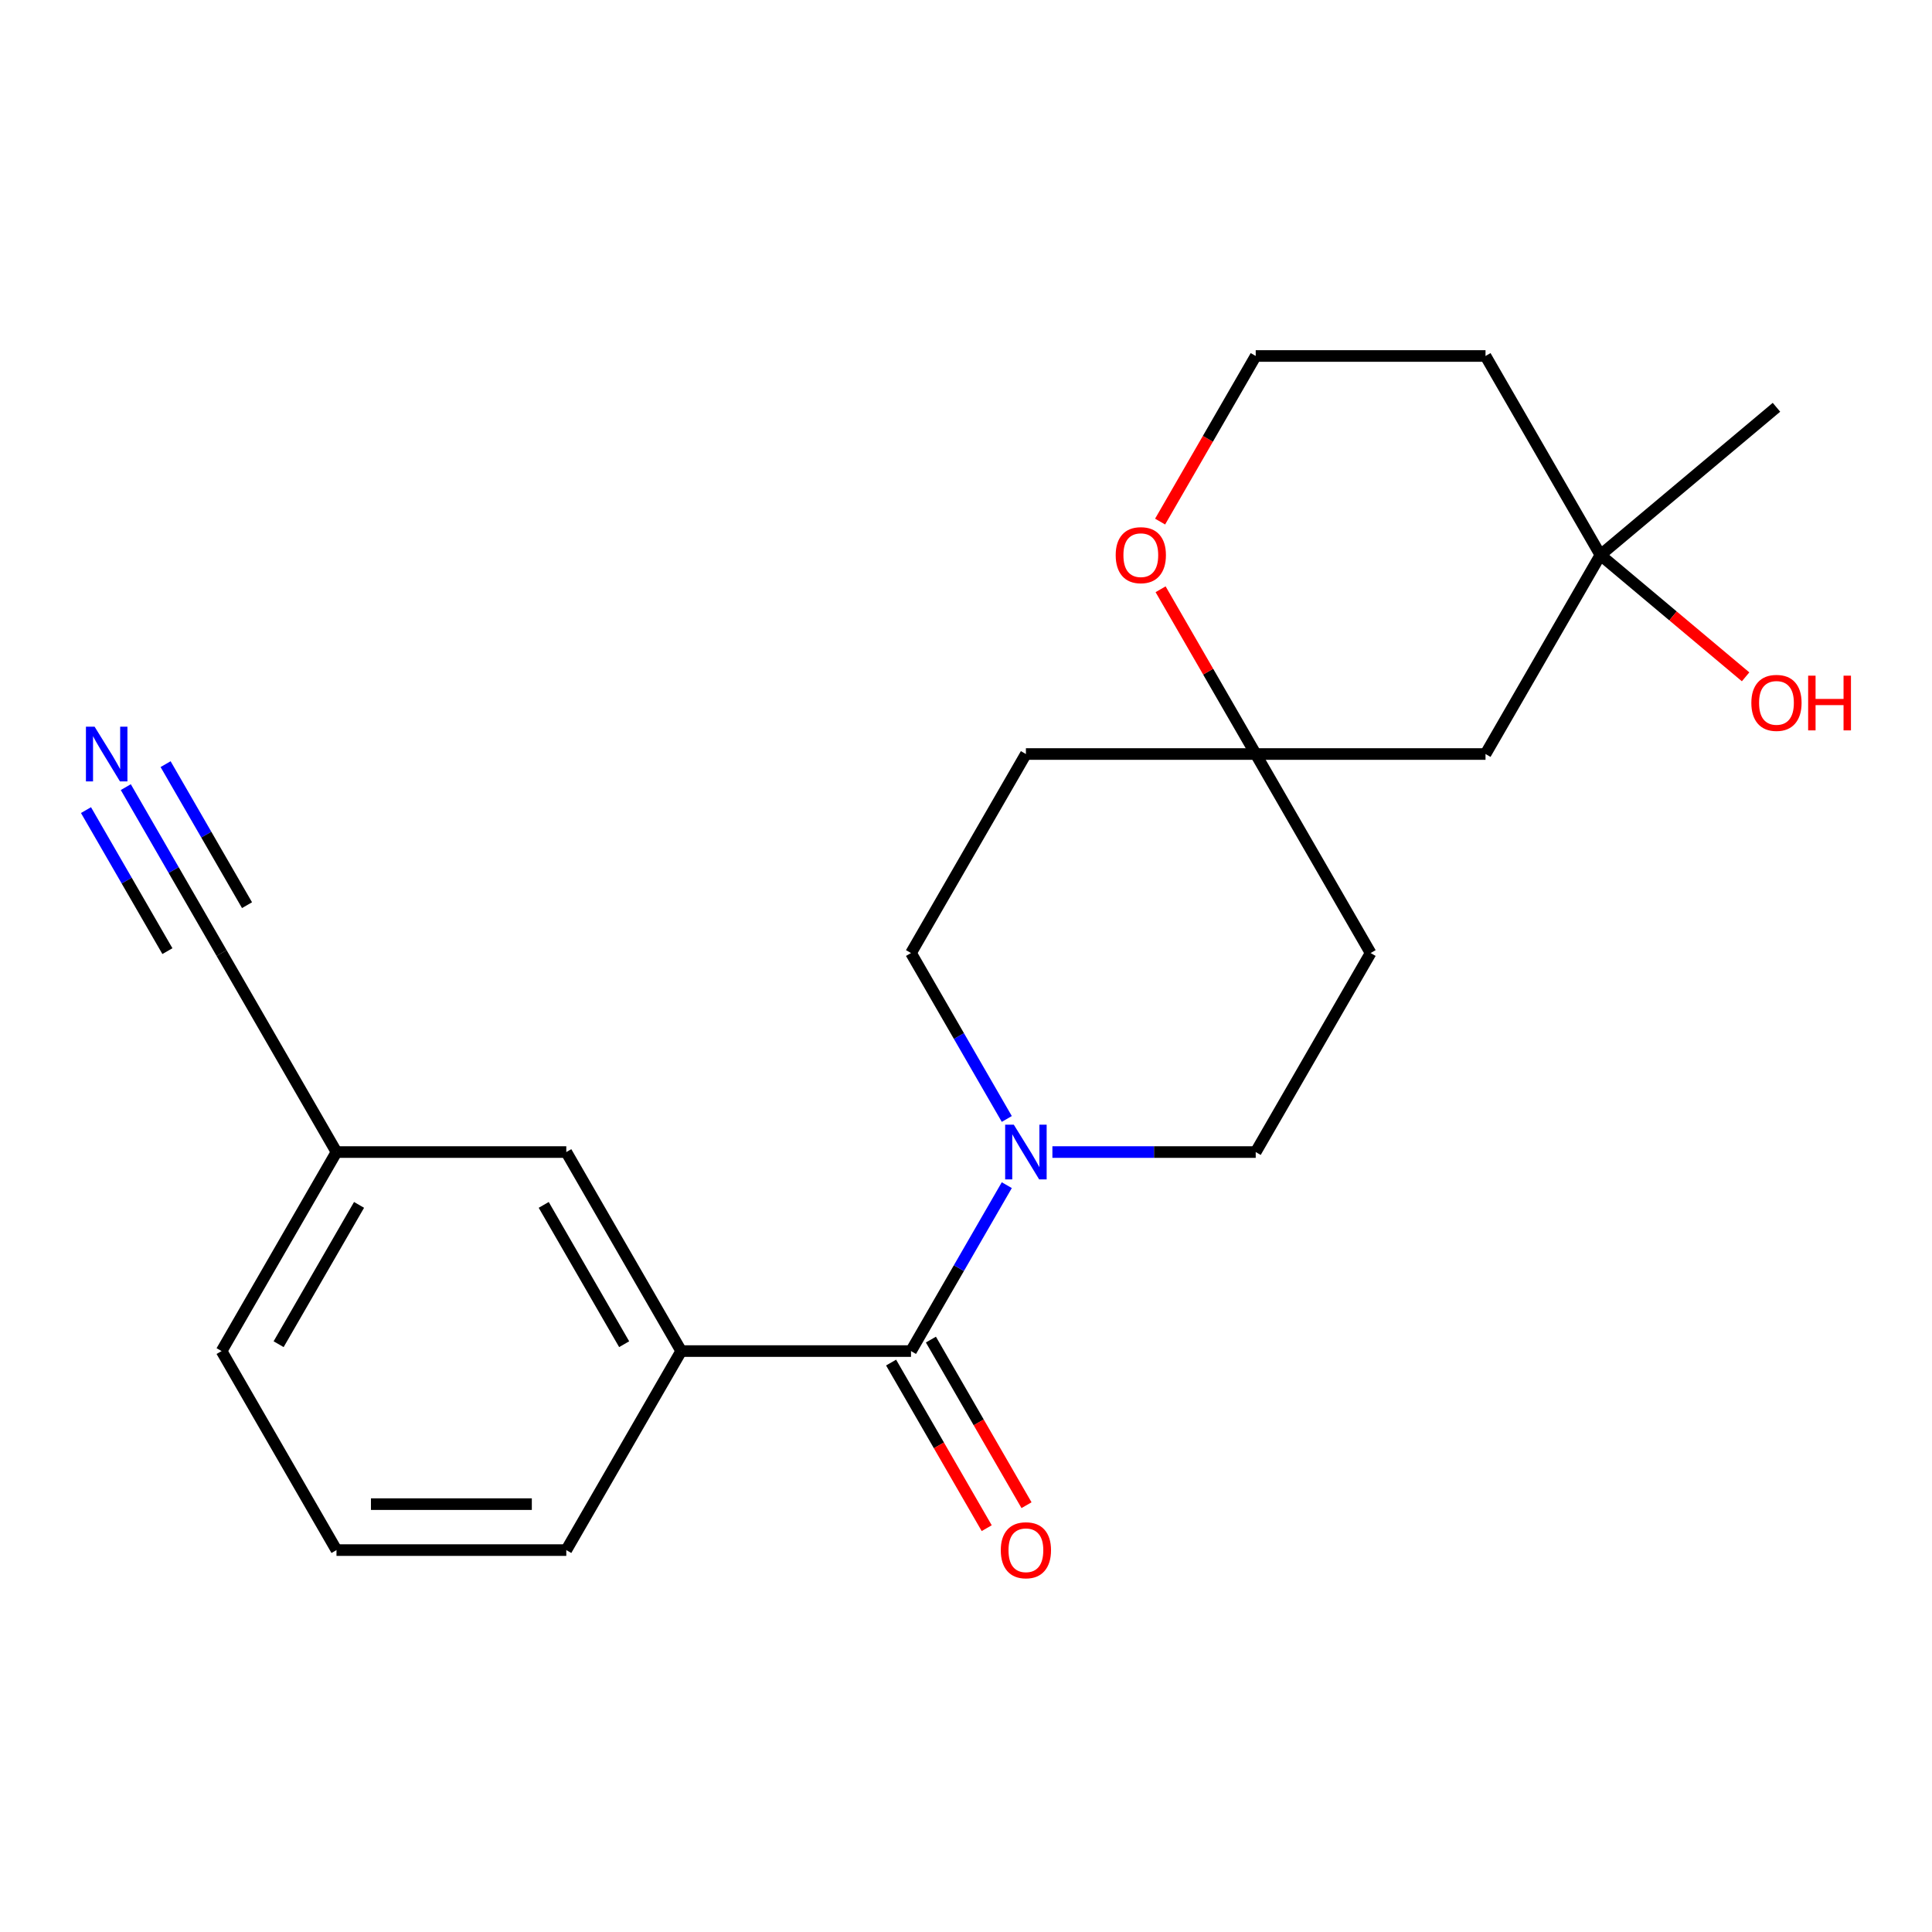 <?xml version='1.0' encoding='iso-8859-1'?>
<svg version='1.1' baseProfile='full'
              xmlns='http://www.w3.org/2000/svg'
                      xmlns:rdkit='http://www.rdkit.org/xml'
                      xmlns:xlink='http://www.w3.org/1999/xlink'
                  xml:space='preserve'
width='1000px' height='1000px' viewBox='0 0 1000 1000'>
<!-- END OF HEADER -->
<rect style='opacity:1.0;fill:#FFFFFF;stroke:none' width='1000' height='1000' x='0' y='0'> </rect>
<path class='bond-0' d='M 471.533,699.315 L 496.324,656.376' style='fill:none;fill-rule:evenodd;stroke:#000000;stroke-width:6px;stroke-linecap:butt;stroke-linejoin:miter;stroke-opacity:1' />
<path class='bond-0' d='M 496.324,656.376 L 521.115,613.437' style='fill:none;fill-rule:evenodd;stroke:#0000FF;stroke-width:6px;stroke-linecap:butt;stroke-linejoin:miter;stroke-opacity:1' />
<path class='bond-1' d='M 471.533,699.315 L 352.586,699.315' style='fill:none;fill-rule:evenodd;stroke:#000000;stroke-width:6px;stroke-linecap:butt;stroke-linejoin:miter;stroke-opacity:1' />
<path class='bond-10' d='M 461.232,705.262 L 485.977,748.121' style='fill:none;fill-rule:evenodd;stroke:#000000;stroke-width:6px;stroke-linecap:butt;stroke-linejoin:miter;stroke-opacity:1' />
<path class='bond-10' d='M 485.977,748.121 L 510.721,790.98' style='fill:none;fill-rule:evenodd;stroke:#FF0000;stroke-width:6px;stroke-linecap:butt;stroke-linejoin:miter;stroke-opacity:1' />
<path class='bond-10' d='M 481.834,693.367 L 506.579,736.226' style='fill:none;fill-rule:evenodd;stroke:#000000;stroke-width:6px;stroke-linecap:butt;stroke-linejoin:miter;stroke-opacity:1' />
<path class='bond-10' d='M 506.579,736.226 L 531.324,779.085' style='fill:none;fill-rule:evenodd;stroke:#FF0000;stroke-width:6px;stroke-linecap:butt;stroke-linejoin:miter;stroke-opacity:1' />
<path class='bond-7' d='M 544.721,596.303 L 597.338,596.303' style='fill:none;fill-rule:evenodd;stroke:#0000FF;stroke-width:6px;stroke-linecap:butt;stroke-linejoin:miter;stroke-opacity:1' />
<path class='bond-7' d='M 597.338,596.303 L 649.955,596.303' style='fill:none;fill-rule:evenodd;stroke:#000000;stroke-width:6px;stroke-linecap:butt;stroke-linejoin:miter;stroke-opacity:1' />
<path class='bond-8' d='M 521.115,579.17 L 496.324,536.231' style='fill:none;fill-rule:evenodd;stroke:#0000FF;stroke-width:6px;stroke-linecap:butt;stroke-linejoin:miter;stroke-opacity:1' />
<path class='bond-8' d='M 496.324,536.231 L 471.533,493.292' style='fill:none;fill-rule:evenodd;stroke:#000000;stroke-width:6px;stroke-linecap:butt;stroke-linejoin:miter;stroke-opacity:1' />
<path class='bond-11' d='M 352.586,699.315 L 293.112,596.303' style='fill:none;fill-rule:evenodd;stroke:#000000;stroke-width:6px;stroke-linecap:butt;stroke-linejoin:miter;stroke-opacity:1' />
<path class='bond-11' d='M 323.062,695.758 L 281.431,623.65' style='fill:none;fill-rule:evenodd;stroke:#000000;stroke-width:6px;stroke-linecap:butt;stroke-linejoin:miter;stroke-opacity:1' />
<path class='bond-18' d='M 352.586,699.315 L 293.112,802.326' style='fill:none;fill-rule:evenodd;stroke:#000000;stroke-width:6px;stroke-linecap:butt;stroke-linejoin:miter;stroke-opacity:1' />
<path class='bond-2' d='M 65.109,407.414 L 89.9,450.353' style='fill:none;fill-rule:evenodd;stroke:#0000FF;stroke-width:6px;stroke-linecap:butt;stroke-linejoin:miter;stroke-opacity:1' />
<path class='bond-2' d='M 89.9,450.353 L 114.691,493.292' style='fill:none;fill-rule:evenodd;stroke:#000000;stroke-width:6px;stroke-linecap:butt;stroke-linejoin:miter;stroke-opacity:1' />
<path class='bond-2' d='M 44.507,419.309 L 65.579,455.807' style='fill:none;fill-rule:evenodd;stroke:#0000FF;stroke-width:6px;stroke-linecap:butt;stroke-linejoin:miter;stroke-opacity:1' />
<path class='bond-2' d='M 65.579,455.807 L 86.651,492.305' style='fill:none;fill-rule:evenodd;stroke:#000000;stroke-width:6px;stroke-linecap:butt;stroke-linejoin:miter;stroke-opacity:1' />
<path class='bond-2' d='M 85.712,395.519 L 106.784,432.017' style='fill:none;fill-rule:evenodd;stroke:#0000FF;stroke-width:6px;stroke-linecap:butt;stroke-linejoin:miter;stroke-opacity:1' />
<path class='bond-2' d='M 106.784,432.017 L 127.856,468.515' style='fill:none;fill-rule:evenodd;stroke:#000000;stroke-width:6px;stroke-linecap:butt;stroke-linejoin:miter;stroke-opacity:1' />
<path class='bond-3' d='M 649.955,390.28 L 531.007,390.28' style='fill:none;fill-rule:evenodd;stroke:#000000;stroke-width:6px;stroke-linecap:butt;stroke-linejoin:miter;stroke-opacity:1' />
<path class='bond-6' d='M 649.955,390.28 L 768.902,390.28' style='fill:none;fill-rule:evenodd;stroke:#000000;stroke-width:6px;stroke-linecap:butt;stroke-linejoin:miter;stroke-opacity:1' />
<path class='bond-9' d='M 649.955,390.28 L 625.337,347.641' style='fill:none;fill-rule:evenodd;stroke:#000000;stroke-width:6px;stroke-linecap:butt;stroke-linejoin:miter;stroke-opacity:1' />
<path class='bond-9' d='M 625.337,347.641 L 600.719,305.002' style='fill:none;fill-rule:evenodd;stroke:#FF0000;stroke-width:6px;stroke-linecap:butt;stroke-linejoin:miter;stroke-opacity:1' />
<path class='bond-22' d='M 649.955,390.28 L 709.428,493.292' style='fill:none;fill-rule:evenodd;stroke:#000000;stroke-width:6px;stroke-linecap:butt;stroke-linejoin:miter;stroke-opacity:1' />
<path class='bond-4' d='M 114.691,493.292 L 174.165,596.303' style='fill:none;fill-rule:evenodd;stroke:#000000;stroke-width:6px;stroke-linecap:butt;stroke-linejoin:miter;stroke-opacity:1' />
<path class='bond-5' d='M 828.376,287.269 L 768.902,390.28' style='fill:none;fill-rule:evenodd;stroke:#000000;stroke-width:6px;stroke-linecap:butt;stroke-linejoin:miter;stroke-opacity:1' />
<path class='bond-17' d='M 828.376,287.269 L 865.949,318.796' style='fill:none;fill-rule:evenodd;stroke:#000000;stroke-width:6px;stroke-linecap:butt;stroke-linejoin:miter;stroke-opacity:1' />
<path class='bond-17' d='M 865.949,318.796 L 903.521,350.323' style='fill:none;fill-rule:evenodd;stroke:#FF0000;stroke-width:6px;stroke-linecap:butt;stroke-linejoin:miter;stroke-opacity:1' />
<path class='bond-20' d='M 828.376,287.269 L 919.495,210.811' style='fill:none;fill-rule:evenodd;stroke:#000000;stroke-width:6px;stroke-linecap:butt;stroke-linejoin:miter;stroke-opacity:1' />
<path class='bond-24' d='M 828.376,287.269 L 768.902,184.257' style='fill:none;fill-rule:evenodd;stroke:#000000;stroke-width:6px;stroke-linecap:butt;stroke-linejoin:miter;stroke-opacity:1' />
<path class='bond-13' d='M 649.955,596.303 L 709.428,493.292' style='fill:none;fill-rule:evenodd;stroke:#000000;stroke-width:6px;stroke-linecap:butt;stroke-linejoin:miter;stroke-opacity:1' />
<path class='bond-12' d='M 471.533,493.292 L 531.007,390.28' style='fill:none;fill-rule:evenodd;stroke:#000000;stroke-width:6px;stroke-linecap:butt;stroke-linejoin:miter;stroke-opacity:1' />
<path class='bond-16' d='M 600.465,269.975 L 625.21,227.116' style='fill:none;fill-rule:evenodd;stroke:#FF0000;stroke-width:6px;stroke-linecap:butt;stroke-linejoin:miter;stroke-opacity:1' />
<path class='bond-16' d='M 625.21,227.116 L 649.955,184.257' style='fill:none;fill-rule:evenodd;stroke:#000000;stroke-width:6px;stroke-linecap:butt;stroke-linejoin:miter;stroke-opacity:1' />
<path class='bond-14' d='M 293.112,596.303 L 174.165,596.303' style='fill:none;fill-rule:evenodd;stroke:#000000;stroke-width:6px;stroke-linecap:butt;stroke-linejoin:miter;stroke-opacity:1' />
<path class='bond-23' d='M 174.165,596.303 L 114.691,699.315' style='fill:none;fill-rule:evenodd;stroke:#000000;stroke-width:6px;stroke-linecap:butt;stroke-linejoin:miter;stroke-opacity:1' />
<path class='bond-23' d='M 185.846,623.65 L 144.214,695.758' style='fill:none;fill-rule:evenodd;stroke:#000000;stroke-width:6px;stroke-linecap:butt;stroke-linejoin:miter;stroke-opacity:1' />
<path class='bond-15' d='M 768.902,184.257 L 649.955,184.257' style='fill:none;fill-rule:evenodd;stroke:#000000;stroke-width:6px;stroke-linecap:butt;stroke-linejoin:miter;stroke-opacity:1' />
<path class='bond-19' d='M 293.112,802.326 L 174.165,802.326' style='fill:none;fill-rule:evenodd;stroke:#000000;stroke-width:6px;stroke-linecap:butt;stroke-linejoin:miter;stroke-opacity:1' />
<path class='bond-19' d='M 275.27,778.537 L 192.007,778.537' style='fill:none;fill-rule:evenodd;stroke:#000000;stroke-width:6px;stroke-linecap:butt;stroke-linejoin:miter;stroke-opacity:1' />
<path class='bond-21' d='M 174.165,802.326 L 114.691,699.315' style='fill:none;fill-rule:evenodd;stroke:#000000;stroke-width:6px;stroke-linecap:butt;stroke-linejoin:miter;stroke-opacity:1' />
<path  class='atom-1' d='M 524.747 582.143
L 534.027 597.143
Q 534.947 598.623, 536.427 601.303
Q 537.907 603.983, 537.987 604.143
L 537.987 582.143
L 541.747 582.143
L 541.747 610.463
L 537.867 610.463
L 527.907 594.063
Q 526.747 592.143, 525.507 589.943
Q 524.307 587.743, 523.947 587.063
L 523.947 610.463
L 520.267 610.463
L 520.267 582.143
L 524.747 582.143
' fill='#0000FF'/>
<path  class='atom-3' d='M 48.957 376.12
L 58.237 391.12
Q 59.157 392.6, 60.637 395.28
Q 62.117 397.96, 62.197 398.12
L 62.197 376.12
L 65.957 376.12
L 65.957 404.44
L 62.077 404.44
L 52.117 388.04
Q 50.957 386.12, 49.717 383.92
Q 48.517 381.72, 48.157 381.04
L 48.157 404.44
L 44.477 404.44
L 44.477 376.12
L 48.957 376.12
' fill='#0000FF'/>
<path  class='atom-10' d='M 577.481 287.349
Q 577.481 280.549, 580.841 276.749
Q 584.201 272.949, 590.481 272.949
Q 596.761 272.949, 600.121 276.749
Q 603.481 280.549, 603.481 287.349
Q 603.481 294.229, 600.081 298.149
Q 596.681 302.029, 590.481 302.029
Q 584.241 302.029, 580.841 298.149
Q 577.481 294.269, 577.481 287.349
M 590.481 298.829
Q 594.801 298.829, 597.121 295.949
Q 599.481 293.029, 599.481 287.349
Q 599.481 281.789, 597.121 278.989
Q 594.801 276.149, 590.481 276.149
Q 586.161 276.149, 583.801 278.949
Q 581.481 281.749, 581.481 287.349
Q 581.481 293.069, 583.801 295.949
Q 586.161 298.829, 590.481 298.829
' fill='#FF0000'/>
<path  class='atom-11' d='M 518.007 802.406
Q 518.007 795.606, 521.367 791.806
Q 524.727 788.006, 531.007 788.006
Q 537.287 788.006, 540.647 791.806
Q 544.007 795.606, 544.007 802.406
Q 544.007 809.286, 540.607 813.206
Q 537.207 817.086, 531.007 817.086
Q 524.767 817.086, 521.367 813.206
Q 518.007 809.326, 518.007 802.406
M 531.007 813.886
Q 535.327 813.886, 537.647 811.006
Q 540.007 808.086, 540.007 802.406
Q 540.007 796.846, 537.647 794.046
Q 535.327 791.206, 531.007 791.206
Q 526.687 791.206, 524.327 794.006
Q 522.007 796.806, 522.007 802.406
Q 522.007 808.126, 524.327 811.006
Q 526.687 813.886, 531.007 813.886
' fill='#FF0000'/>
<path  class='atom-18' d='M 906.495 363.807
Q 906.495 357.007, 909.855 353.207
Q 913.215 349.407, 919.495 349.407
Q 925.775 349.407, 929.135 353.207
Q 932.495 357.007, 932.495 363.807
Q 932.495 370.687, 929.095 374.607
Q 925.695 378.487, 919.495 378.487
Q 913.255 378.487, 909.855 374.607
Q 906.495 370.727, 906.495 363.807
M 919.495 375.287
Q 923.815 375.287, 926.135 372.407
Q 928.495 369.487, 928.495 363.807
Q 928.495 358.247, 926.135 355.447
Q 923.815 352.607, 919.495 352.607
Q 915.175 352.607, 912.815 355.407
Q 910.495 358.207, 910.495 363.807
Q 910.495 369.527, 912.815 372.407
Q 915.175 375.287, 919.495 375.287
' fill='#FF0000'/>
<path  class='atom-18' d='M 935.895 349.727
L 939.735 349.727
L 939.735 361.767
L 954.215 361.767
L 954.215 349.727
L 958.055 349.727
L 958.055 378.047
L 954.215 378.047
L 954.215 364.967
L 939.735 364.967
L 939.735 378.047
L 935.895 378.047
L 935.895 349.727
' fill='#FF0000'/>
</svg>
